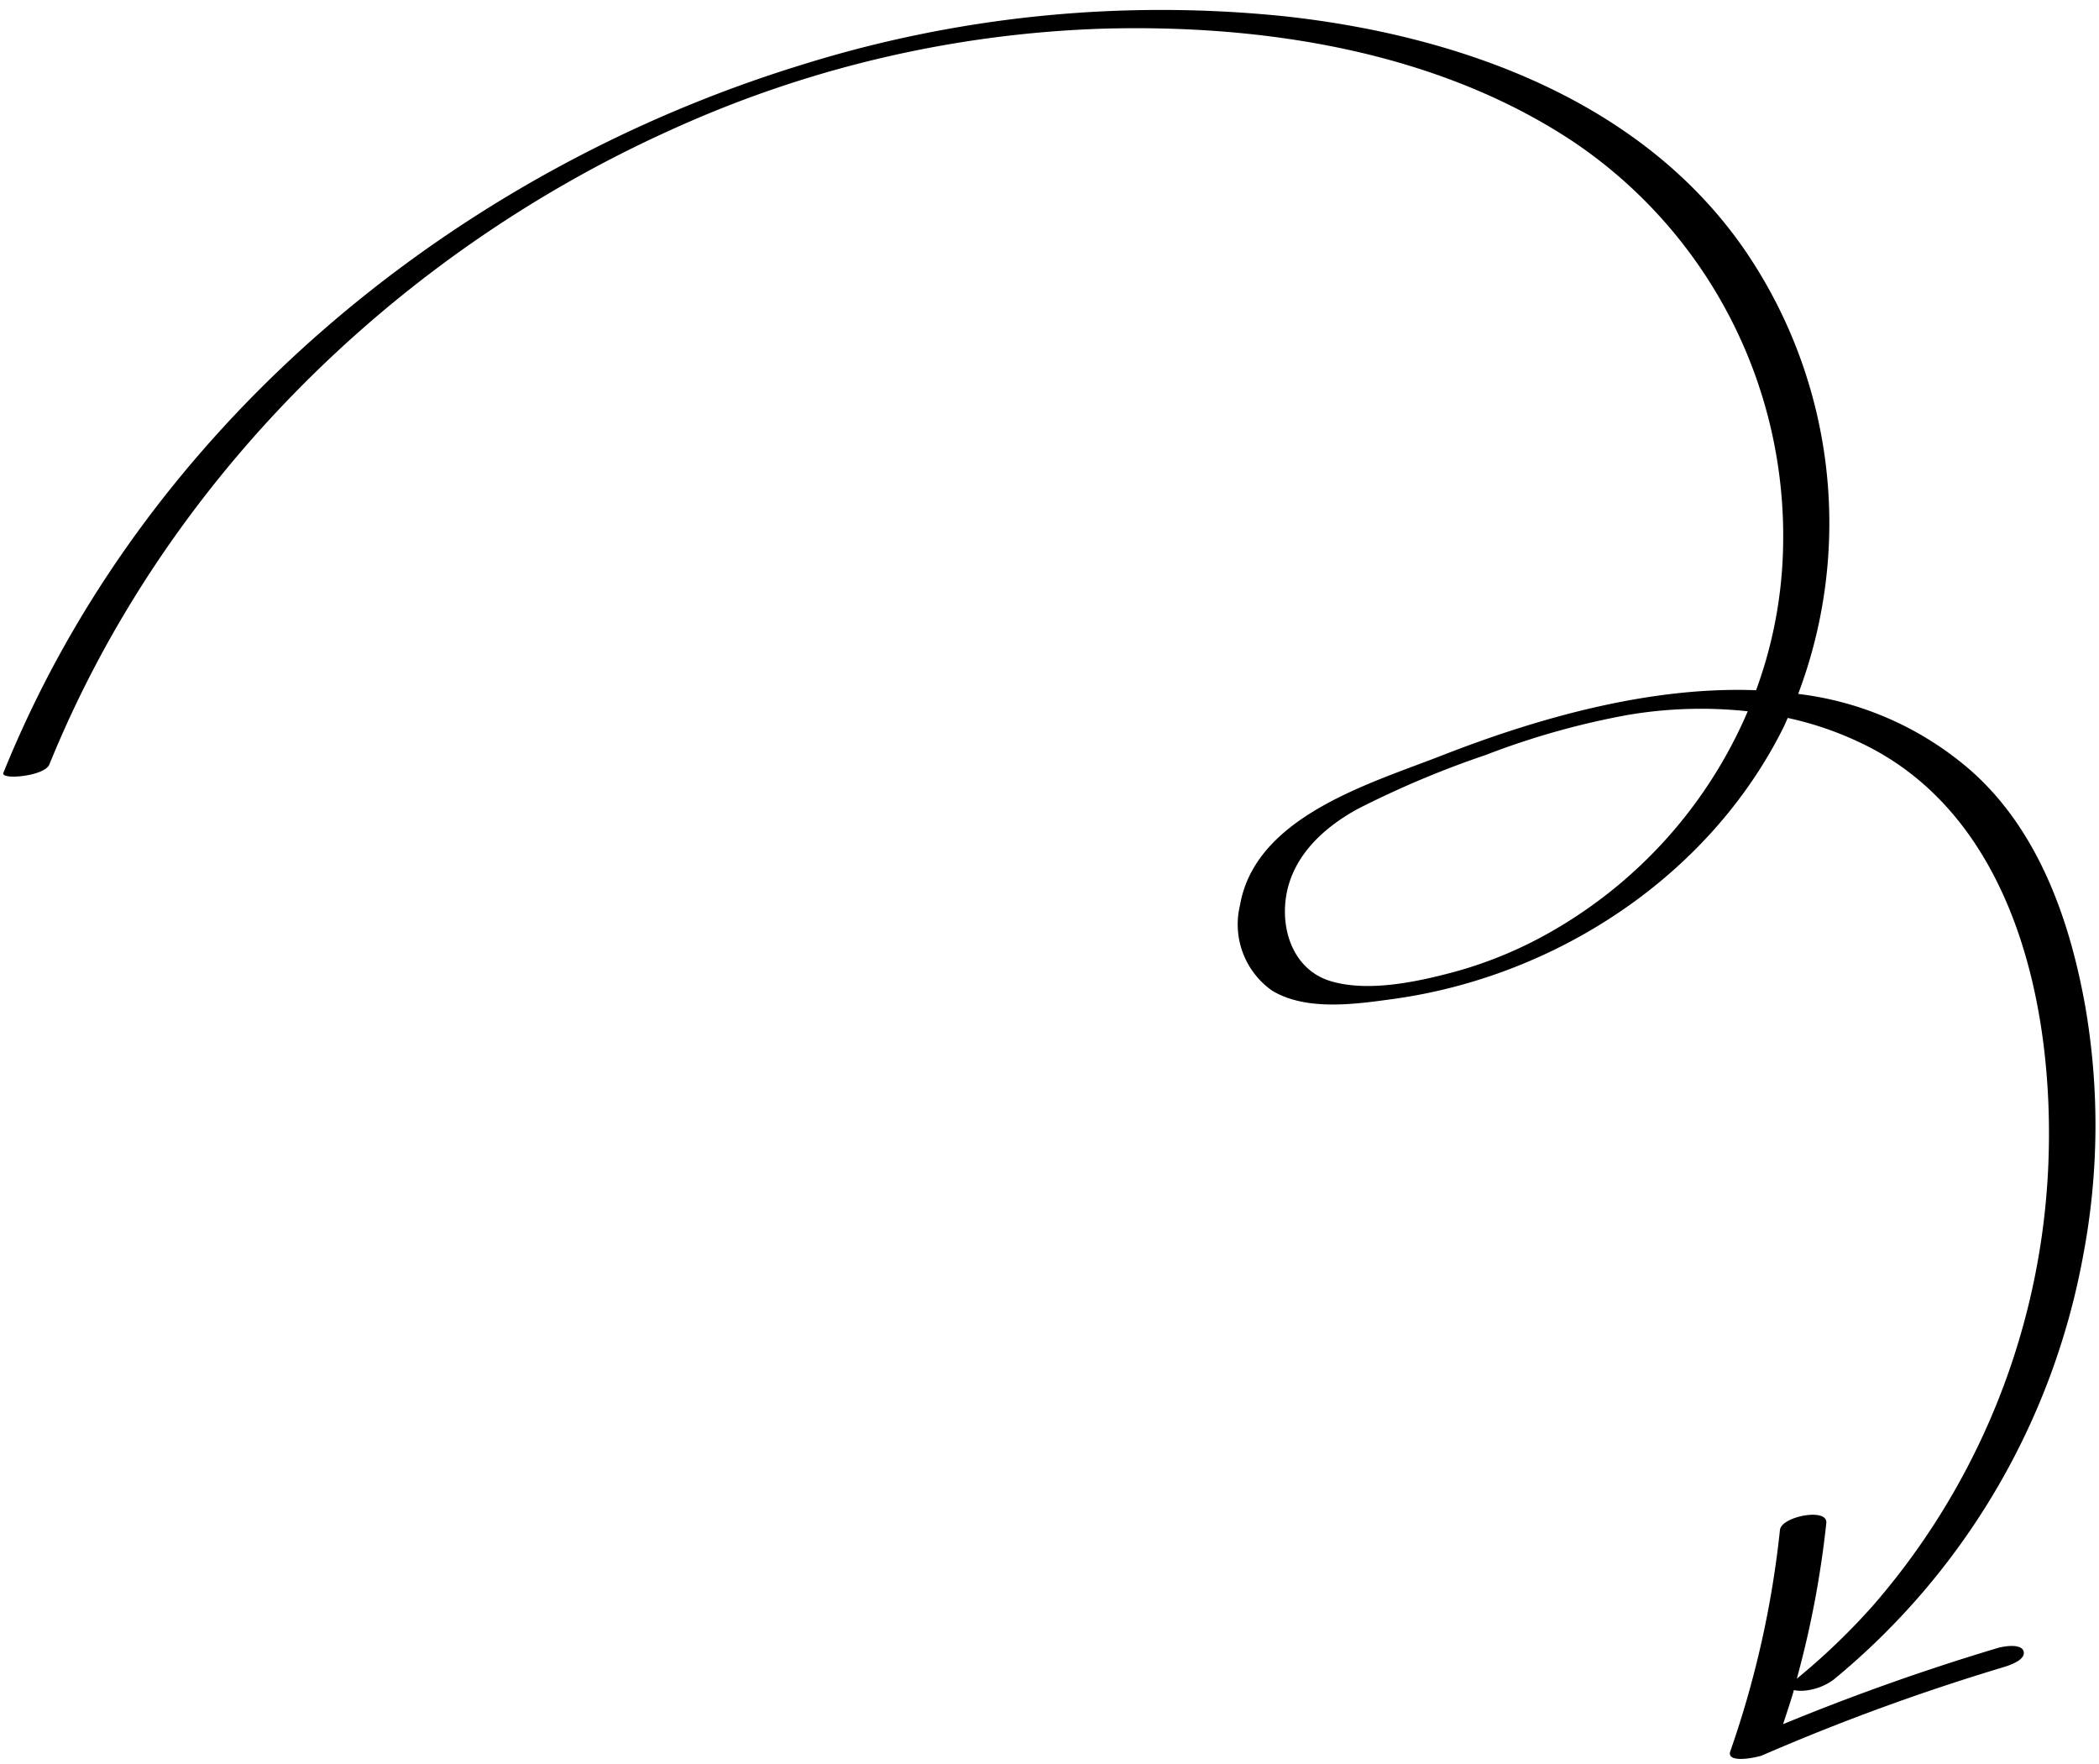 <?xml version="1.0" encoding="UTF-8" standalone="no"?><svg xmlns="http://www.w3.org/2000/svg" xmlns:xlink="http://www.w3.org/1999/xlink" fill="#000000" height="109.6" preserveAspectRatio="xMidYMid meet" version="1" viewBox="-0.2 -0.6 130.4 109.6" width="130.4" zoomAndPan="magnify"><g id="change1_1"><path d="M3.223,40.572A69.514,69.514,0,0,0,.009,47.414c-.186.458,2.556.218,2.856-.519C9.982,29.371,24.27,15.25,41.436,7.491A70.22,70.22,0,0,1,68.351,1.18c10-.272,20.755,1.409,29.226,7.046a29.522,29.522,0,0,1,13,24.986,27.377,27.377,0,0,1-1.681,9.069c-6.639-.257-13.653,1.76-19.516,4.052-4.452,1.741-11.6,3.787-12.547,9.313a5.033,5.033,0,0,0,2,5.3c2.133,1.28,5.168.839,7.509.517,10.12-1.39,19.636-7.617,24.242-16.846.1-.2.184-.411.279-.615a20.625,20.625,0,0,1,5.289,1.929c9.192,4.926,11.422,17.078,10.859,26.633a44.541,44.541,0,0,1-10.856,26.587,41.466,41.466,0,0,1-4.729,4.538,60.87,60.87,0,0,0,1.833-9.671c.1-.973-2.792-.412-2.88.429a60.893,60.893,0,0,1-3.082,13.743c-.287.82,1.731.37,1.98.262a136.029,136.029,0,0,1,14.952-5.468c.35-.105,1.434-.444,1.288-.99-.141-.527-1.3-.306-1.61-.213q-6.782,2.033-13.334,4.732c.229-.7.469-1.4.672-2.115a2.289,2.289,0,0,0,.518.042,3.6,3.6,0,0,0,1.941-.686,44.423,44.423,0,0,0,15.51-26.342,43.268,43.268,0,0,0,.123-15.545c-.959-5.337-2.906-10.88-7.068-14.57a19.937,19.937,0,0,0-10.757-4.788,30.031,30.031,0,0,0-3.233-27.45C101.9,5.693,90.579,1.636,79.736.426A74.79,74.79,0,0,0,49.572,3.438C30.2,9.4,12.9,22.617,3.223,40.572ZM96.451,57.114A25.821,25.821,0,0,1,90.072,59.8c-2.277.606-5.27,1.244-7.584.559-2.2-.651-3.073-2.923-2.82-5.048.313-2.612,2.281-4.453,4.485-5.659a59.682,59.682,0,0,1,7.96-3.354,48.664,48.664,0,0,1,8.792-2.478,27.109,27.109,0,0,1,7.473-.231A28.765,28.765,0,0,1,96.451,57.114Z" fill="#000000"/></g></svg>